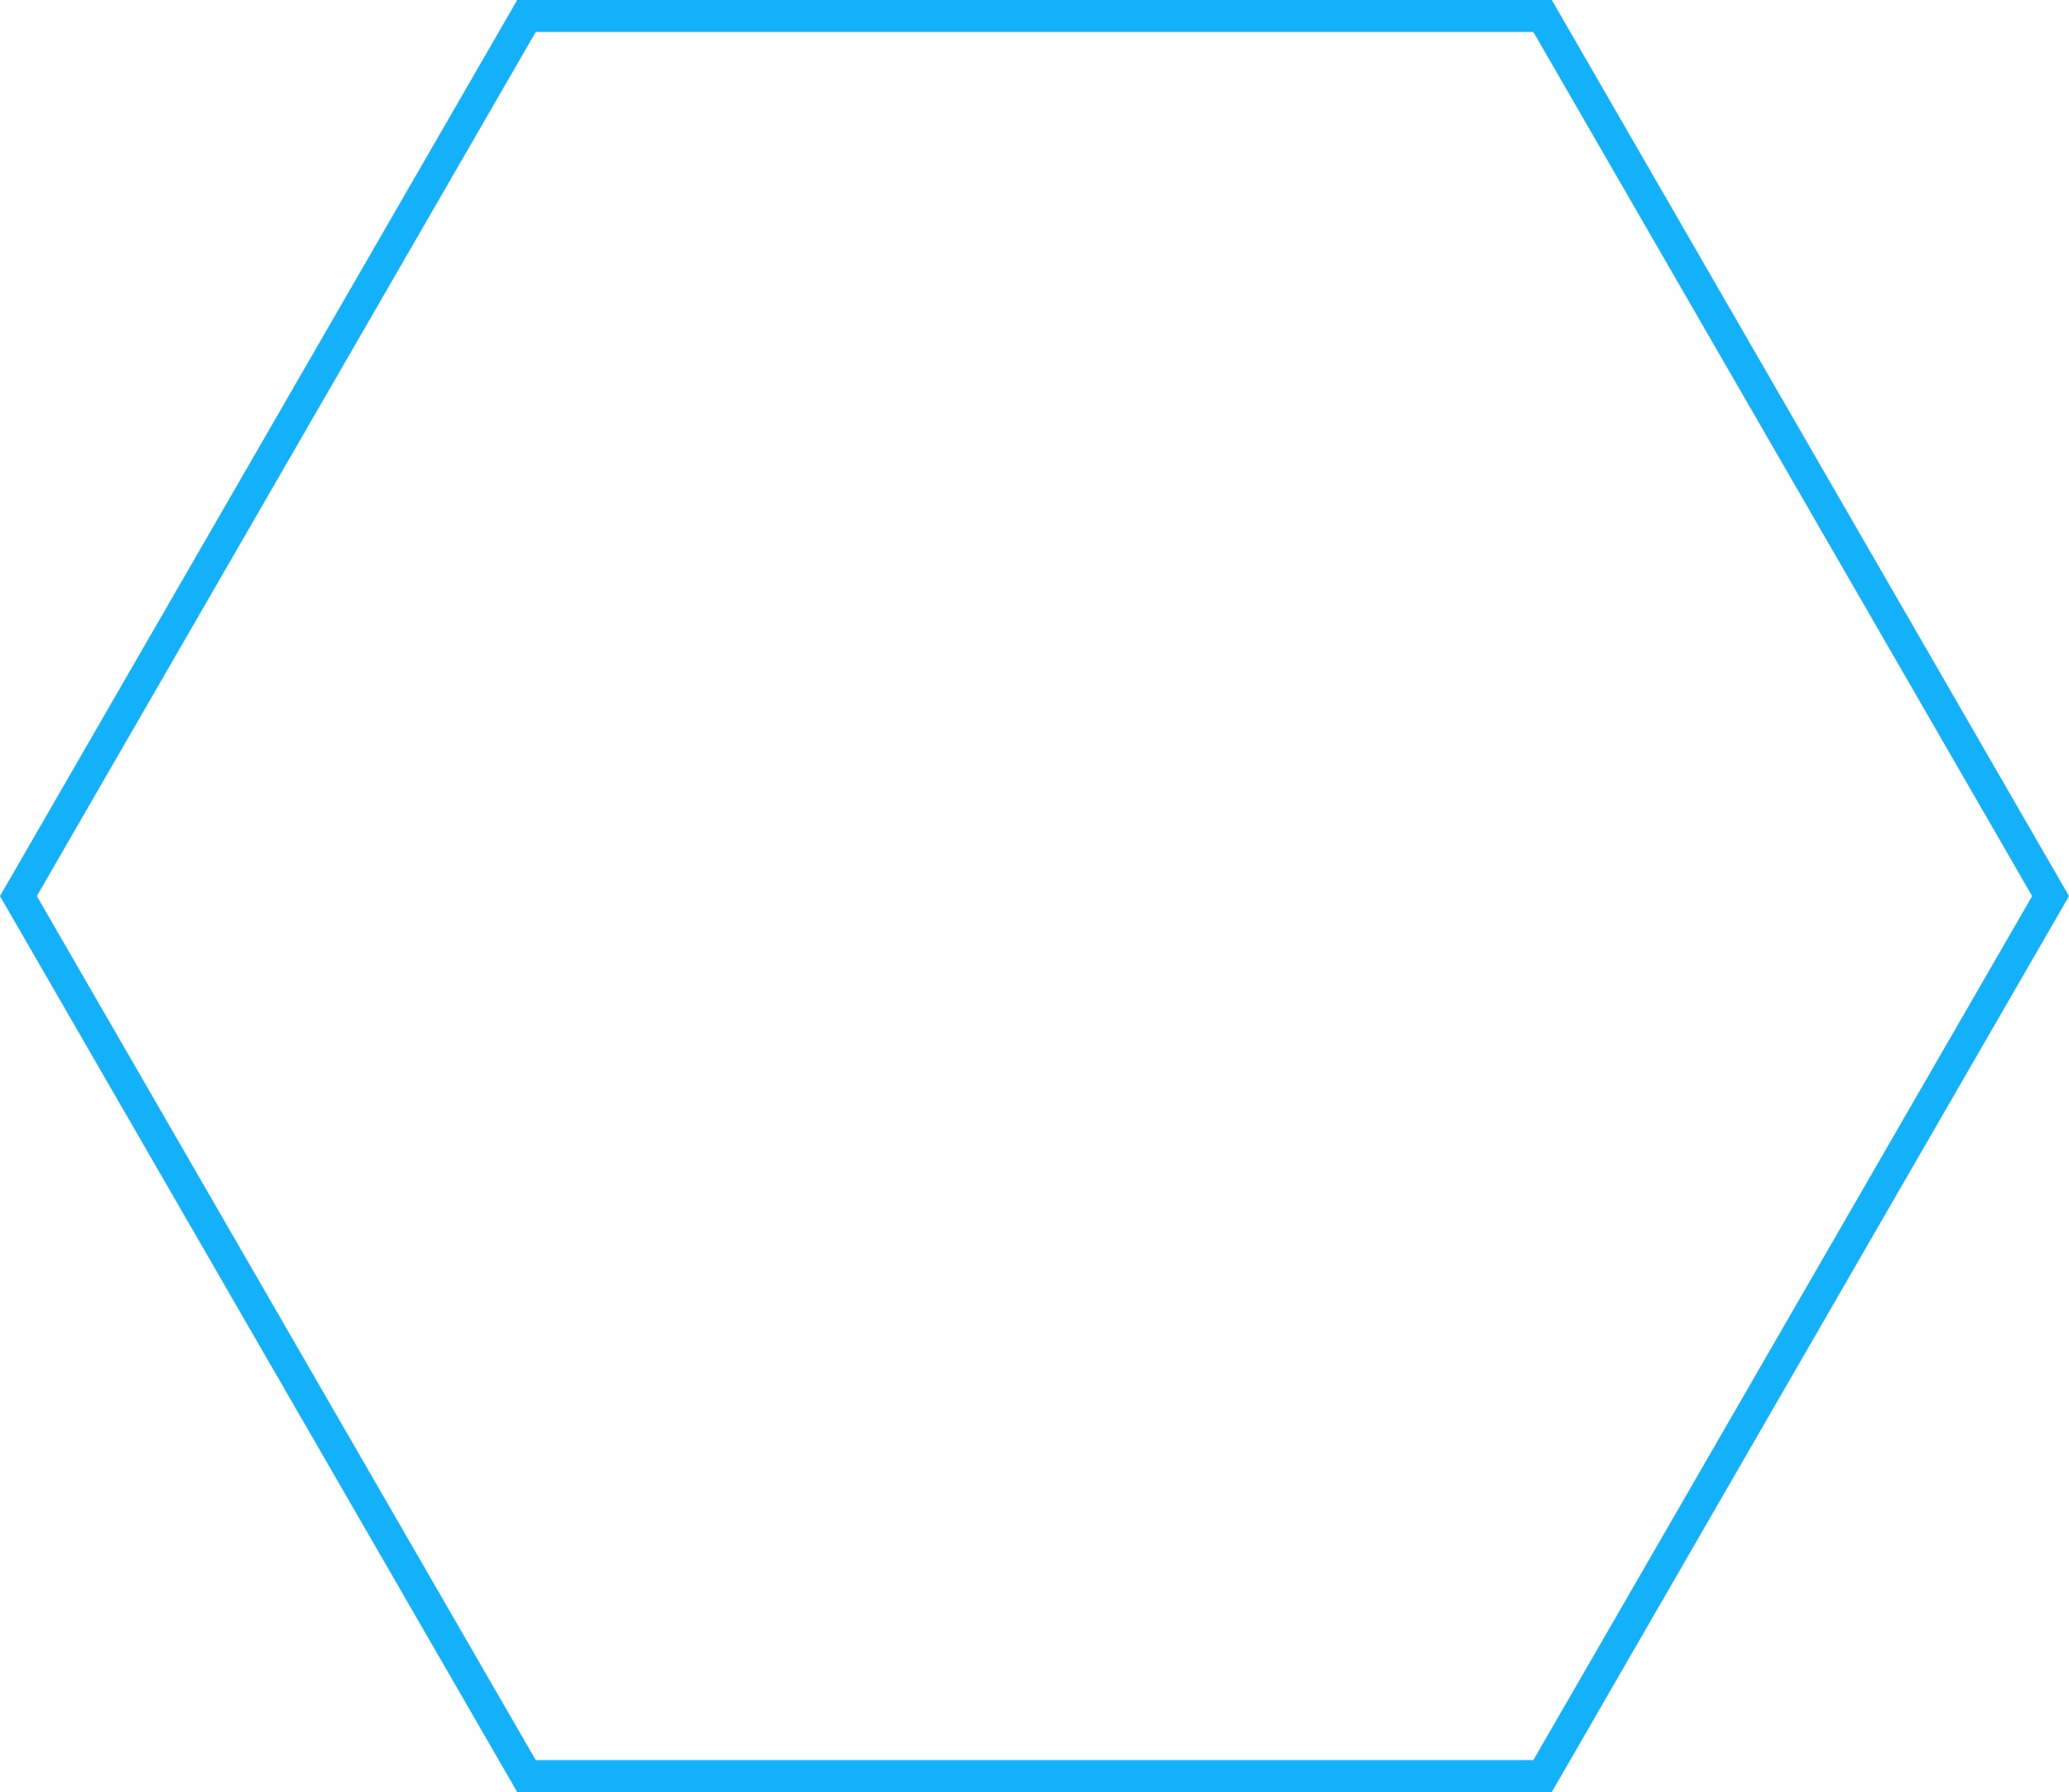 <svg xmlns="http://www.w3.org/2000/svg" viewBox="0 0 194.37 168.33"><defs><style>.cls-1{fill:#13B1FA;}</style></defs><g id="Layer_2" data-name="Layer 2"><g id="Layer_1-2" data-name="Layer 1"><path class="cls-1" d="M145.78,168.33H48.59L0,84.17,48.59,0h97.19l48.59,84.17Zm-95.45-3h93.72l46.86-81.16L144.05,3H50.33L3.46,84.17Z"></path></g></g></svg>